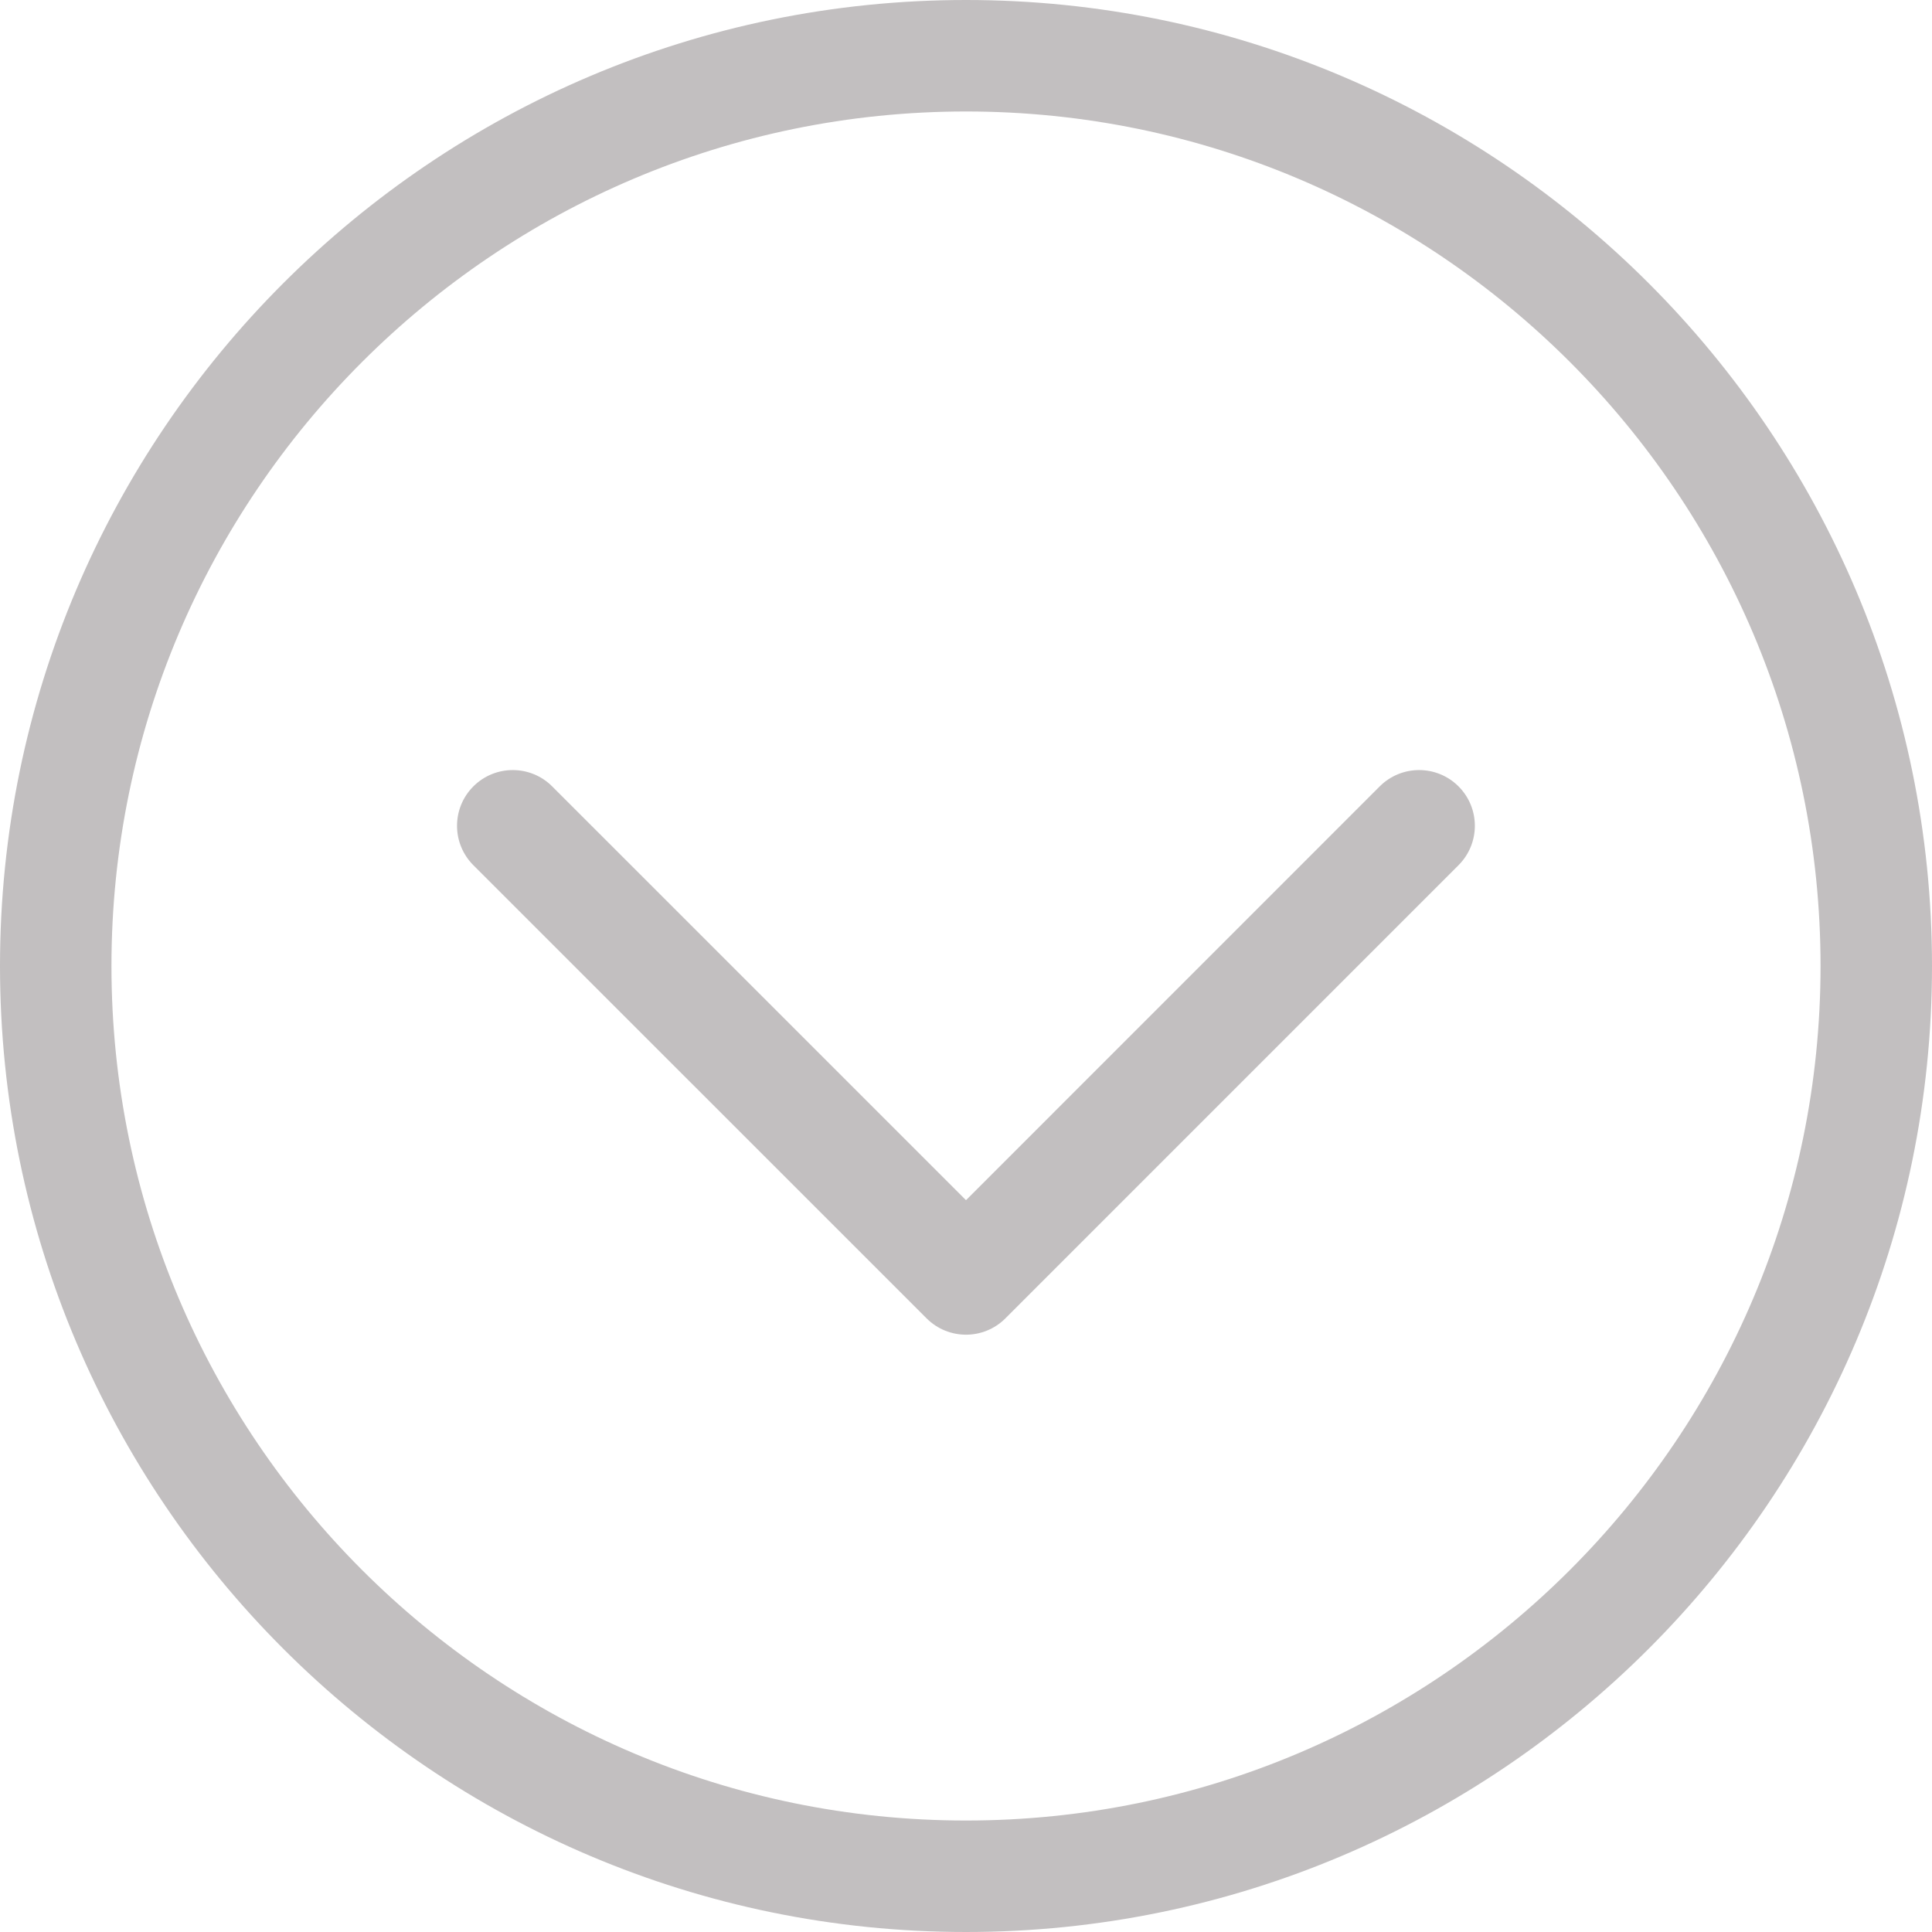 <svg xmlns="http://www.w3.org/2000/svg" xmlns:xlink="http://www.w3.org/1999/xlink" version="1.1" x="0px" y="0px" viewBox="0 0 100 100" enable-background="new 0 0 100 100" xml:space="preserve" width="100px" height="100px" aria-hidden="true" style="fill:url(#CerosGradient_iddcfbab6c4);"><defs><linearGradient class="cerosgradient" data-cerosgradient="true" id="CerosGradient_iddcfbab6c4" gradientUnits="userSpaceOnUse" x1="50%" y1="100%" x2="50%" y2="0%"><stop offset="0%" stop-color="#C2BFC0"/><stop offset="100%" stop-color="#C2BFC0"/></linearGradient><linearGradient/></defs><g><g><g><path fill="#000000" d="M100,49.999C100,22.43,77.566,0,50,0C22.428,0,0,22.43,0,49.999C0,77.568,22.428,100,50,100     C77.566,100,100,77.568,100,49.999z M5.769,49.999C5.769,25.61,25.611,5.77,50,5.77S94.231,25.61,94.231,49.999     c0,24.39-19.843,44.231-44.231,44.231S5.769,74.389,5.769,49.999z" style="fill:url(#CerosGradient_iddcfbab6c4);"/></g></g><g><g><path fill="#000000" d="M75.493,44.782c1.127-1.127,1.127-2.952,0-4.079c-1.127-1.126-2.952-1.126-4.079,0L50,62.121     L28.58,40.703c-1.126-1.126-2.952-1.126-4.079,0c-0.563,0.563-0.845,1.302-0.845,2.04c0,0.738,0.282,1.476,0.845,2.04     L47.96,68.238c1.127,1.127,2.953,1.127,4.079,0L75.493,44.782z" style="fill:url(#CerosGradient_iddcfbab6c4);"/></g></g></g></svg>
